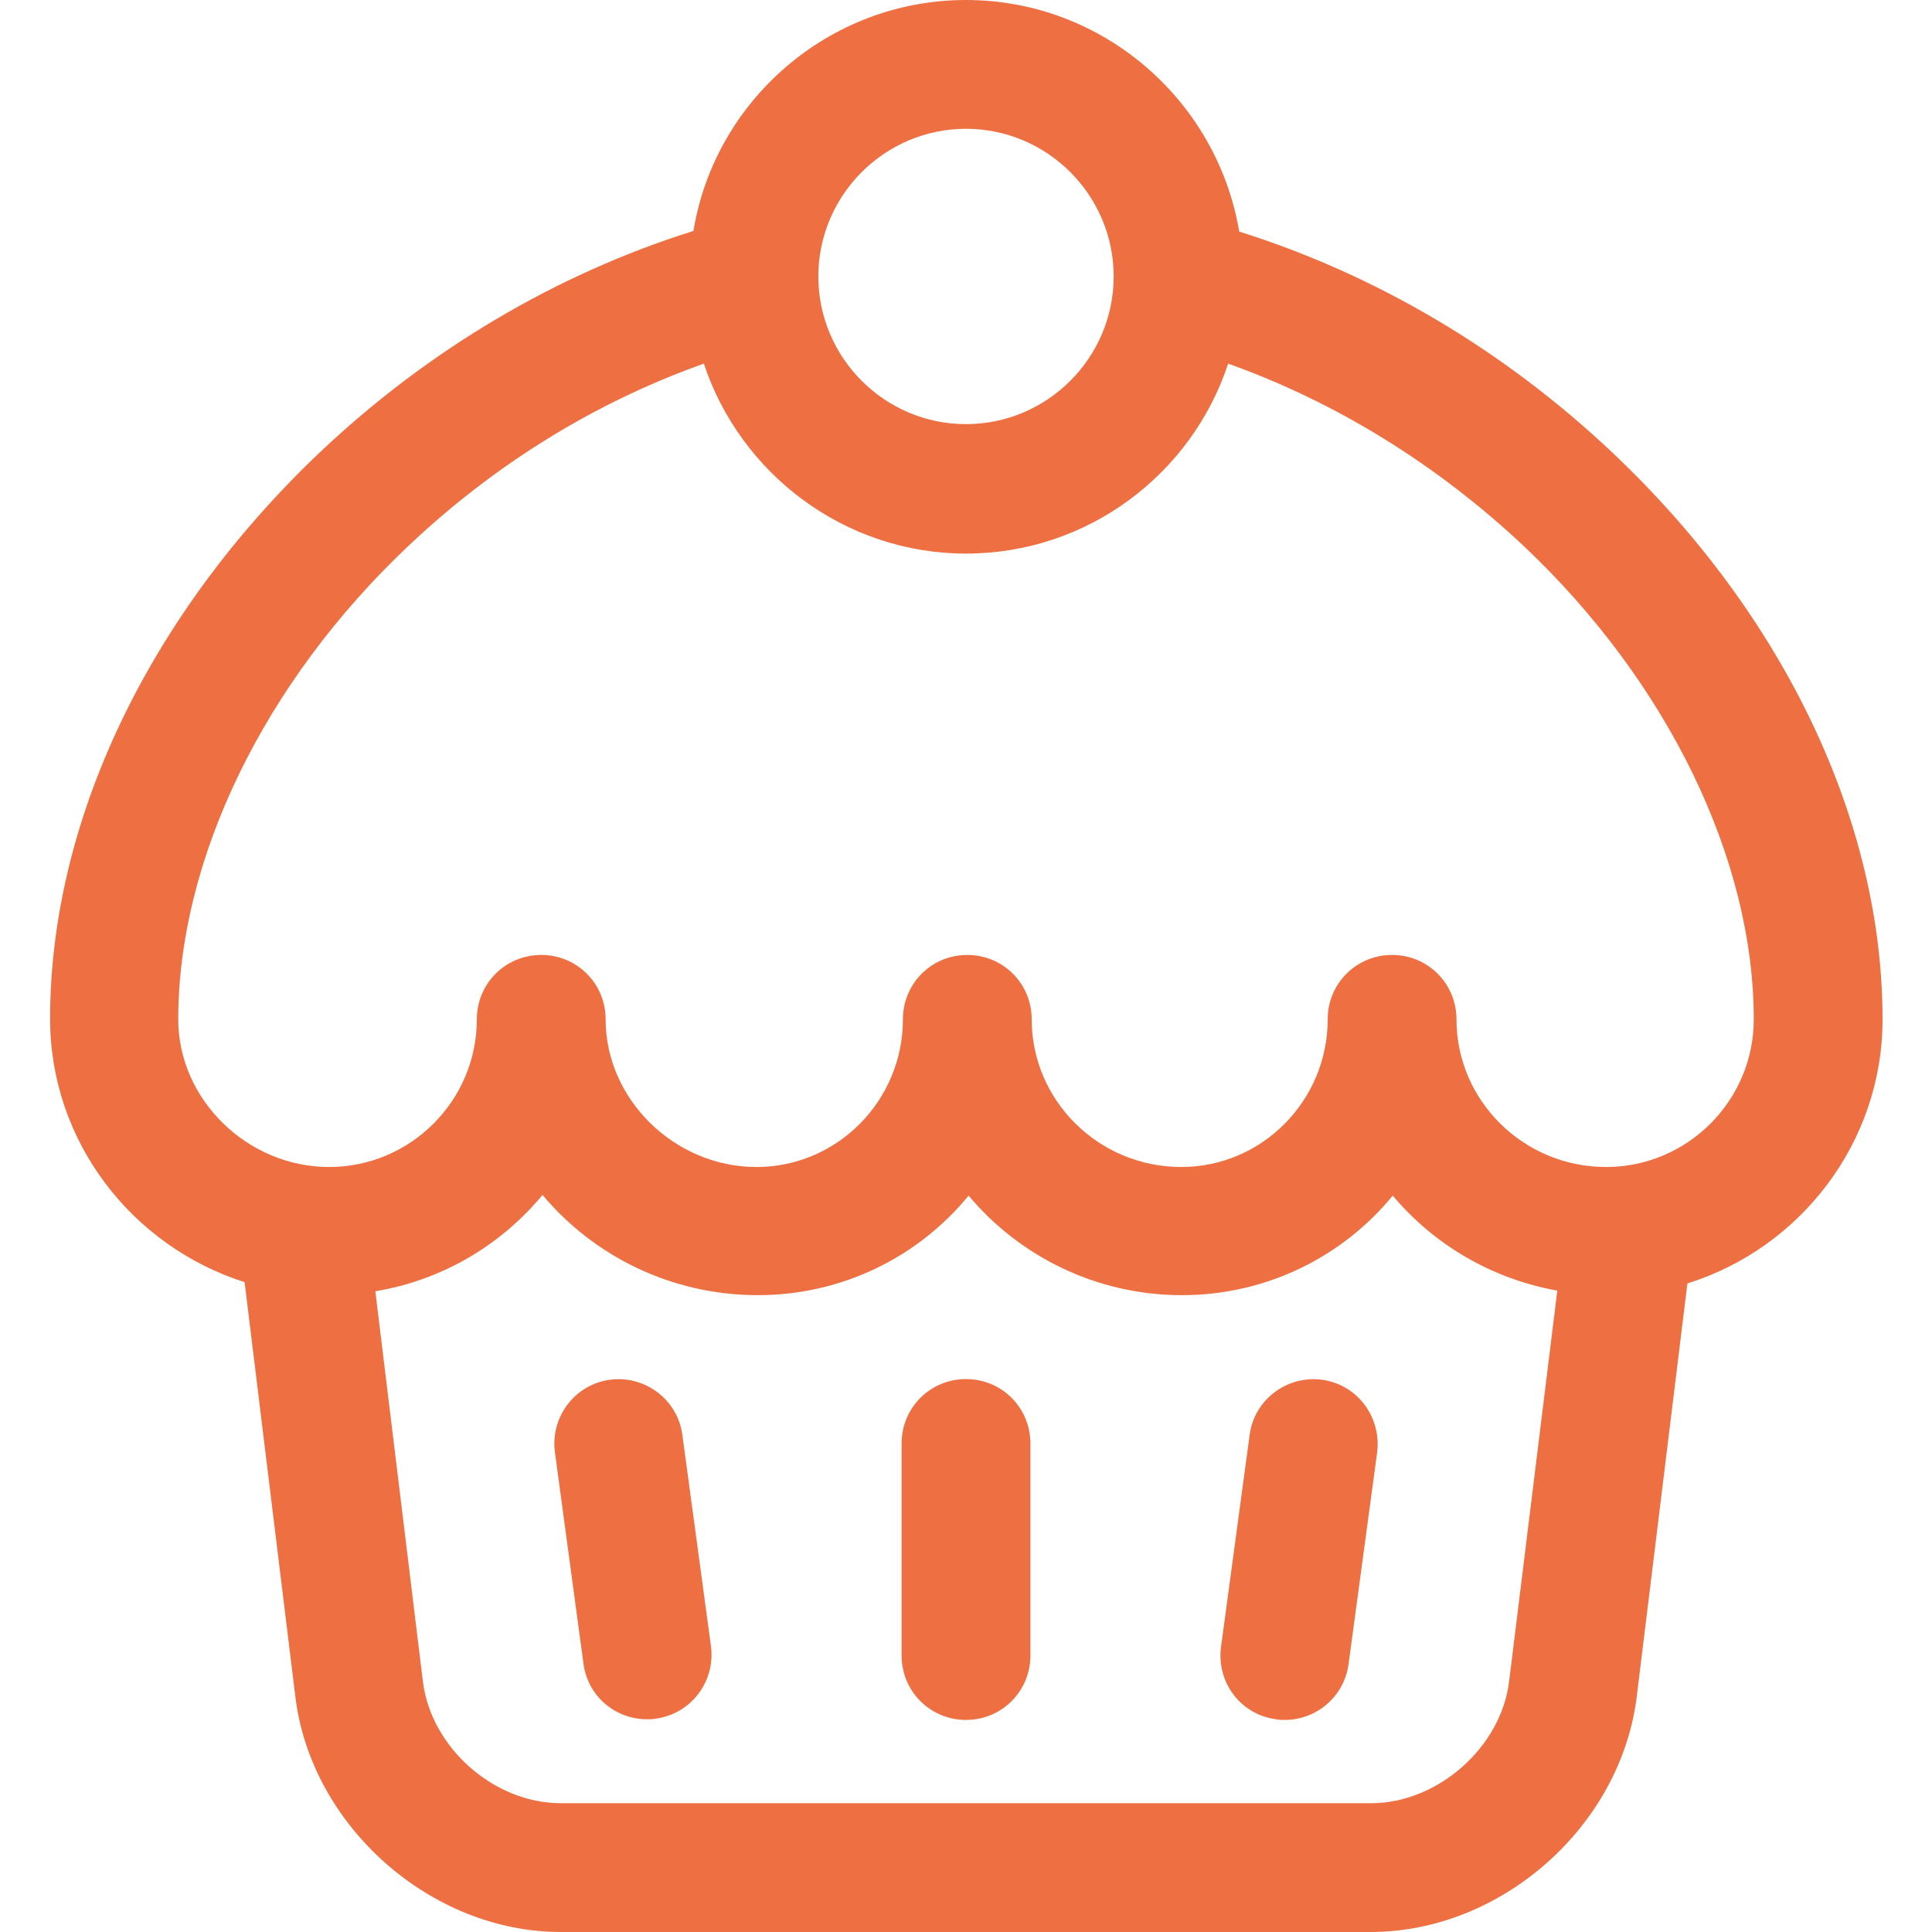 <?xml version="1.0" encoding="utf-8"?>
<!-- Generator: Adobe Illustrator 26.3.1, SVG Export Plug-In . SVG Version: 6.00 Build 0)  -->
<svg version="1.1" id="Capa_1" xmlns="http://www.w3.org/2000/svg" xmlns:xlink="http://www.w3.org/1999/xlink" x="0px" y="0px"
	 viewBox="0 0 297 297" style="enable-background:new 0 0 297 297;" xml:space="preserve">
<style type="text/css">
	.st0{fill:#EE7042;}
</style>
<g>
	<path class="st0" d="M148.5,212c-5.5,0-9.9,4.4-9.9,9.9v32.6c0,5.5,4.4,9.9,9.9,9.9s9.9-4.4,9.9-9.9v-32.6
		C158.4,216.4,154,212,148.5,212z"/>
	<path class="st0" d="M104.9,220.6c-0.7-5.4-5.7-9.2-11.1-8.5c-5.4,0.7-9.2,5.7-8.5,11.1l4.4,32.6c0.7,5,4.9,8.5,9.8,8.5
		c0.4,0,0.9,0,1.3-0.1c5.4-0.7,9.2-5.7,8.5-11.1L104.9,220.6z"/>
	<path class="st0" d="M203.2,212.1c-5.4-0.7-10.4,3.1-11.1,8.5l-4.4,32.6c-0.7,5.4,3,10.4,8.5,11.1c0.5,0.1,0.9,0.1,1.3,0.1
		c4.9,0,9.1-3.6,9.8-8.5l4.4-32.6C212.4,217.8,208.6,212.8,203.2,212.1z"/>
	<path class="st0" d="M289.4,156.7c0-30.4-15.1-62.1-41.4-87c-16.8-15.9-36.5-27.5-57.5-34.1C187.1,15.4,169.5,0,148.5,0
		s-38.6,15.4-41.9,35.5c-21,6.6-40.7,18.2-57.5,34.1c-26.3,25-41.4,56.7-41.4,87c0,18.9,12.6,35,29.9,40.5l7.8,63.7
		c2.4,19.9,20.8,36.2,40.8,36.2h124.5c20.1,0,38.4-16.2,40.9-36.1l7.8-63.6C276.7,191.9,289.4,175.7,289.4,156.7z M148.5,19.8
		c12.5,0,22.7,10.2,22.7,22.7S161,65.2,148.5,65.2S125.8,55,125.8,42.5S136,19.8,148.5,19.8z M232,258.4
		c-1.2,10.2-11,18.8-21.2,18.8H86.2c-10.3,0-20-8.6-21.2-18.8l-7.3-59.9c10.3-1.7,19.3-7.1,25.7-14.8c7.9,9.4,19.8,15.4,33.1,15.4
		c13,0,24.7-5.9,32.4-15.3c7.8,9.3,19.6,15.3,32.8,15.3c13,0,24.7-5.9,32.4-15.3c6.3,7.5,15.2,12.8,25.3,14.6L232,258.4z
		 M246.9,179.4c-12.7,0-23-10.2-23-22.7c0-5.5-4.4-9.9-9.9-9.9c-5.5,0-9.9,4.4-9.9,9.9c0,12.5-10.1,22.7-22.5,22.7
		c-12.7,0-23-10.2-23-22.7c0-5.5-4.4-9.9-9.9-9.9c-5.5,0-9.9,4.4-9.9,9.9c0,12.5-10.1,22.7-22.5,22.7c-12.6,0-23.2-10.4-23.2-22.7
		c0-5.5-4.4-9.9-9.9-9.9s-9.9,4.4-9.9,9.9c0,12.5-10.2,22.7-22.7,22.7c-12.6,0-23.2-10.4-23.2-22.7c0-24.6,13.2-51.8,35.3-72.7
		c13.4-12.7,28.9-22.2,45.5-28.1c5.6,16.9,21.6,29.2,40.3,29.2s34.7-12.2,40.3-29.2c16.5,5.9,32,15.4,45.5,28.1
		c22.1,20.9,35.3,48.1,35.3,72.7C269.6,169.2,259.4,179.4,246.9,179.4z"/>
</g>
</svg>
